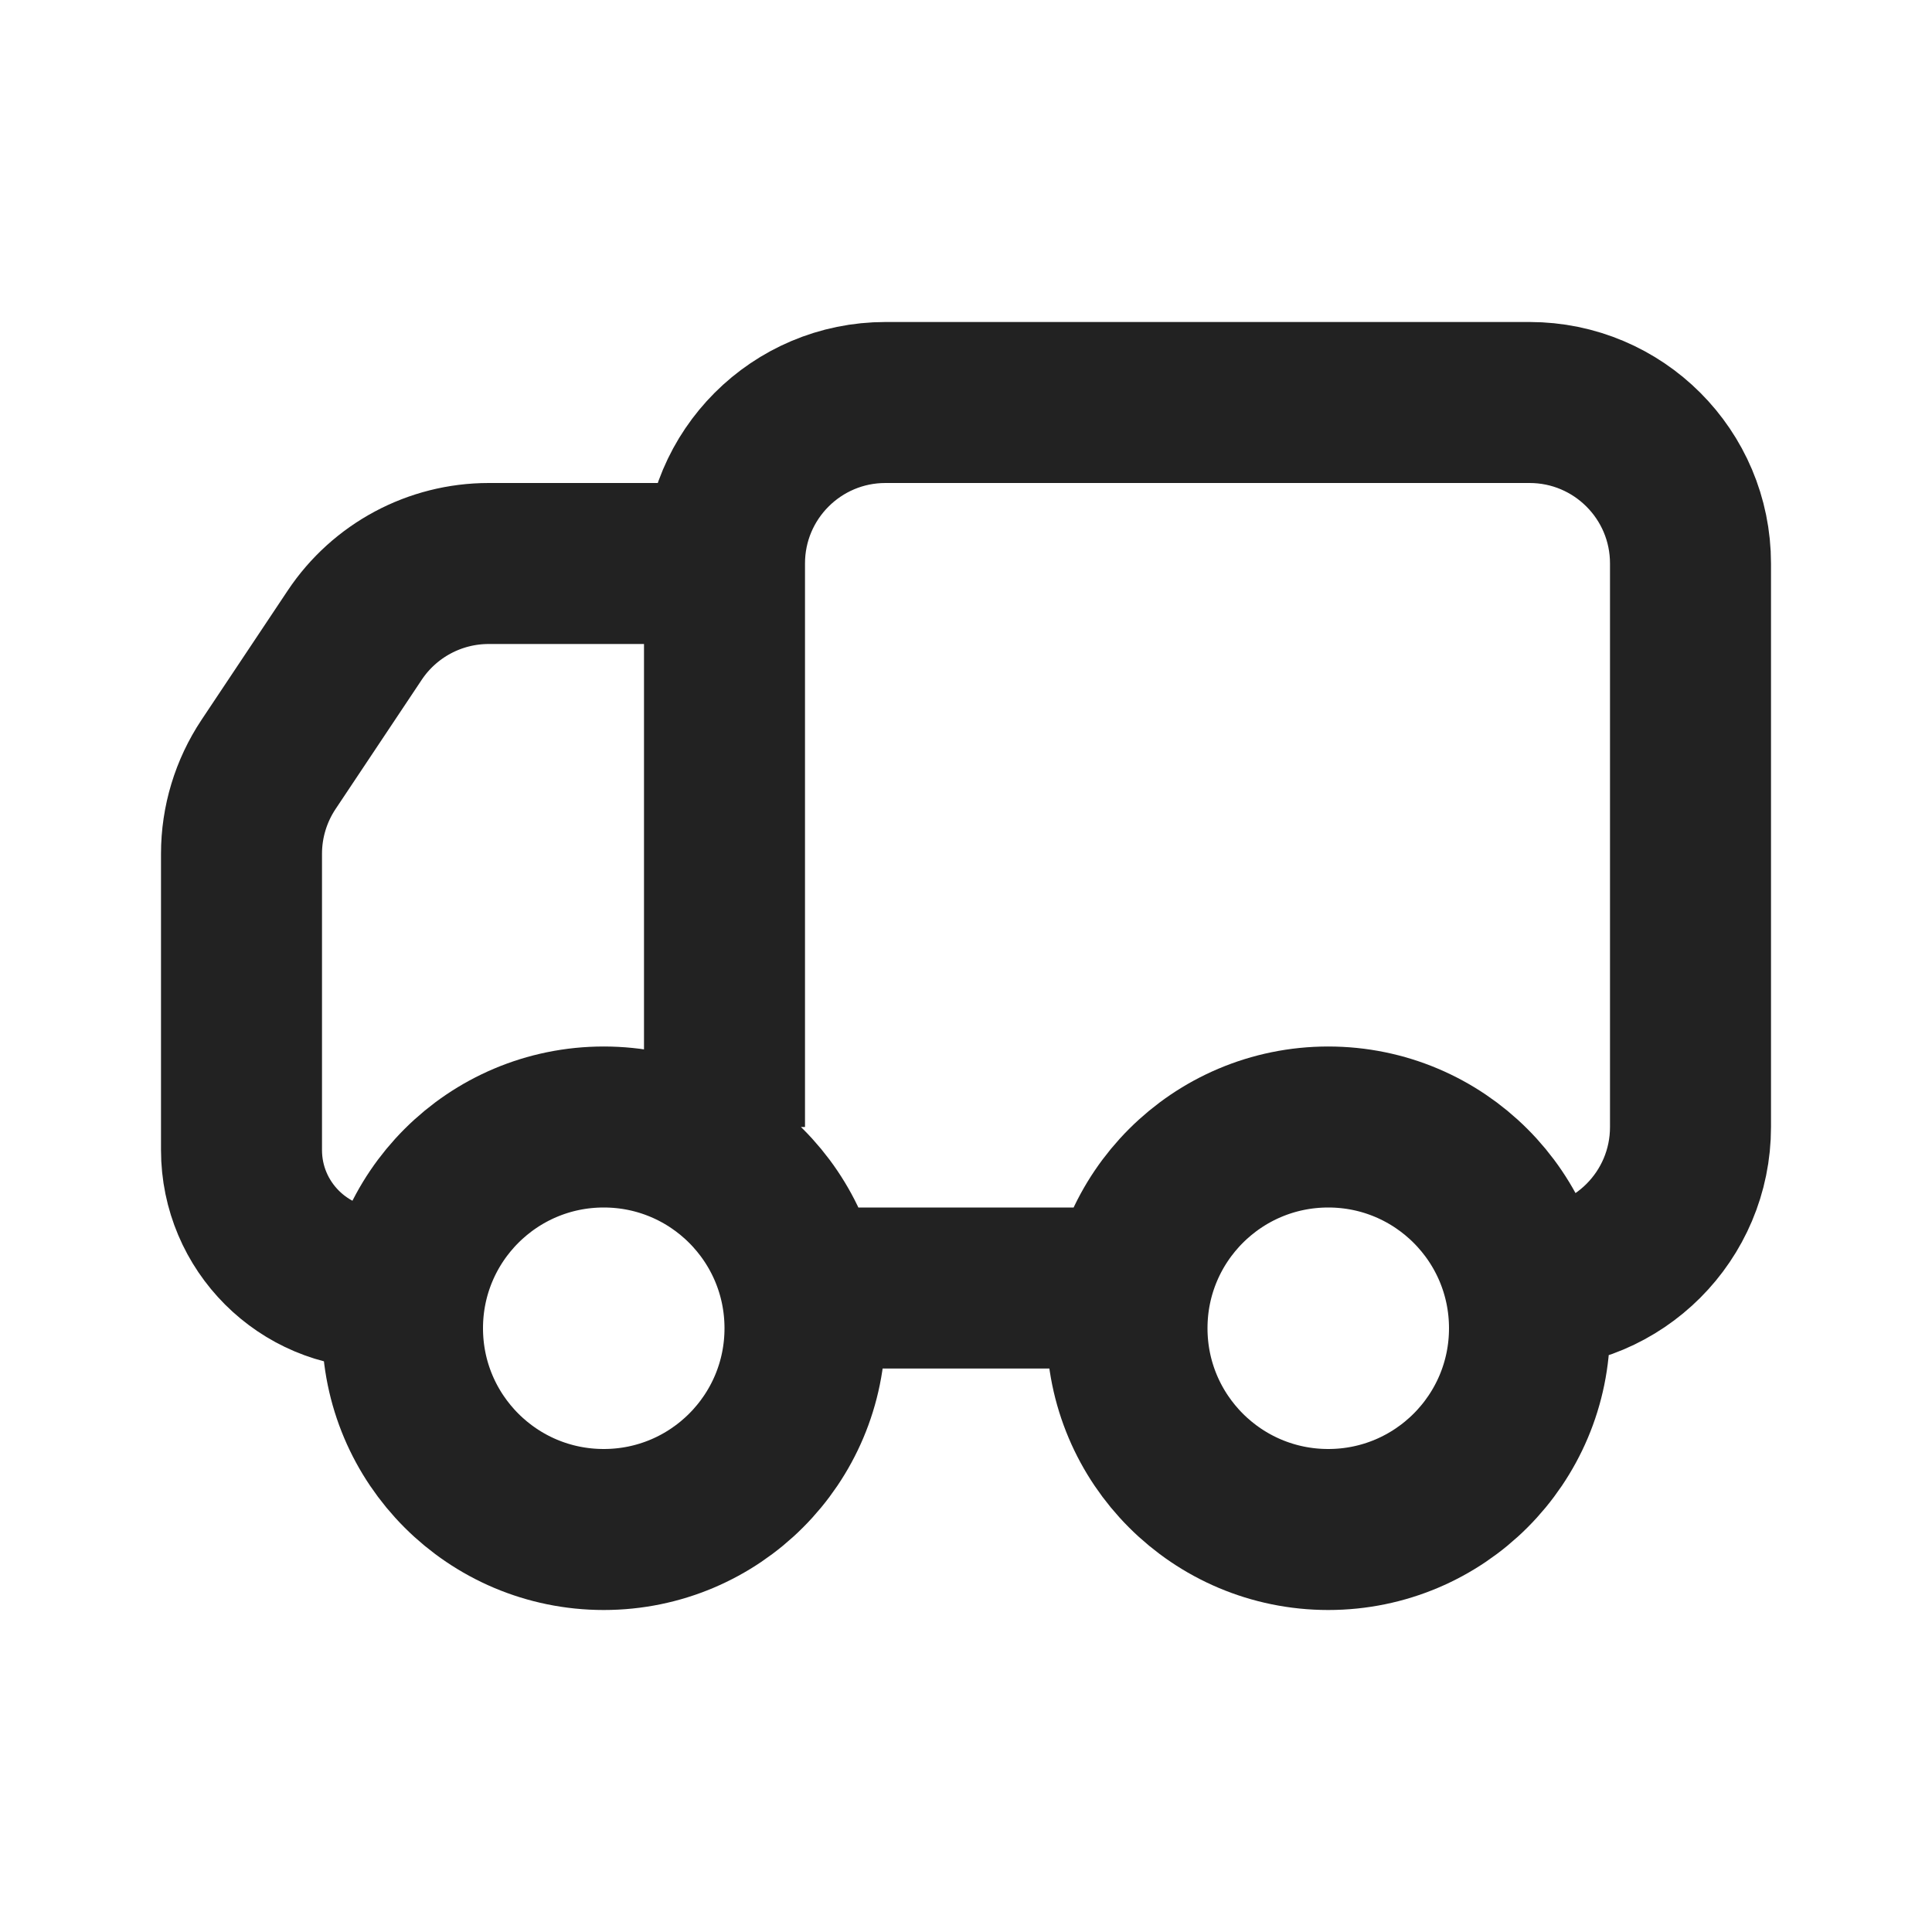 <svg width="24" height="24" viewBox="0 0 24 24" fill="none" xmlns="http://www.w3.org/2000/svg">
<path d="M10 16H14M9 7V14M9 7H6.07C5.402 7 4.777 7.334 4.406 7.891L3.336 9.496C3.117 9.825 3 10.211 3 10.606V14.286C3 15.232 3.768 16 4.714 16M9 7V9M9 7C9 5.895 9.895 5 11 5H19C20.105 5 21 5.895 21 7V14C21 15.105 20.105 16 19 16M10 16.5C10 17.881 8.881 19 7.5 19C6.119 19 5 17.881 5 16.5C5 15.119 6.119 14 7.5 14C8.881 14 10 15.119 10 16.5ZM19 16.5C19 17.881 17.881 19 16.5 19C15.119 19 14 17.881 14 16.5C14 15.119 15.119 14 16.5 14C17.881 14 19 15.119 19 16.5Z" stroke="#222222" stroke-width="2" stroke-linejoin="round"/>
</svg>
